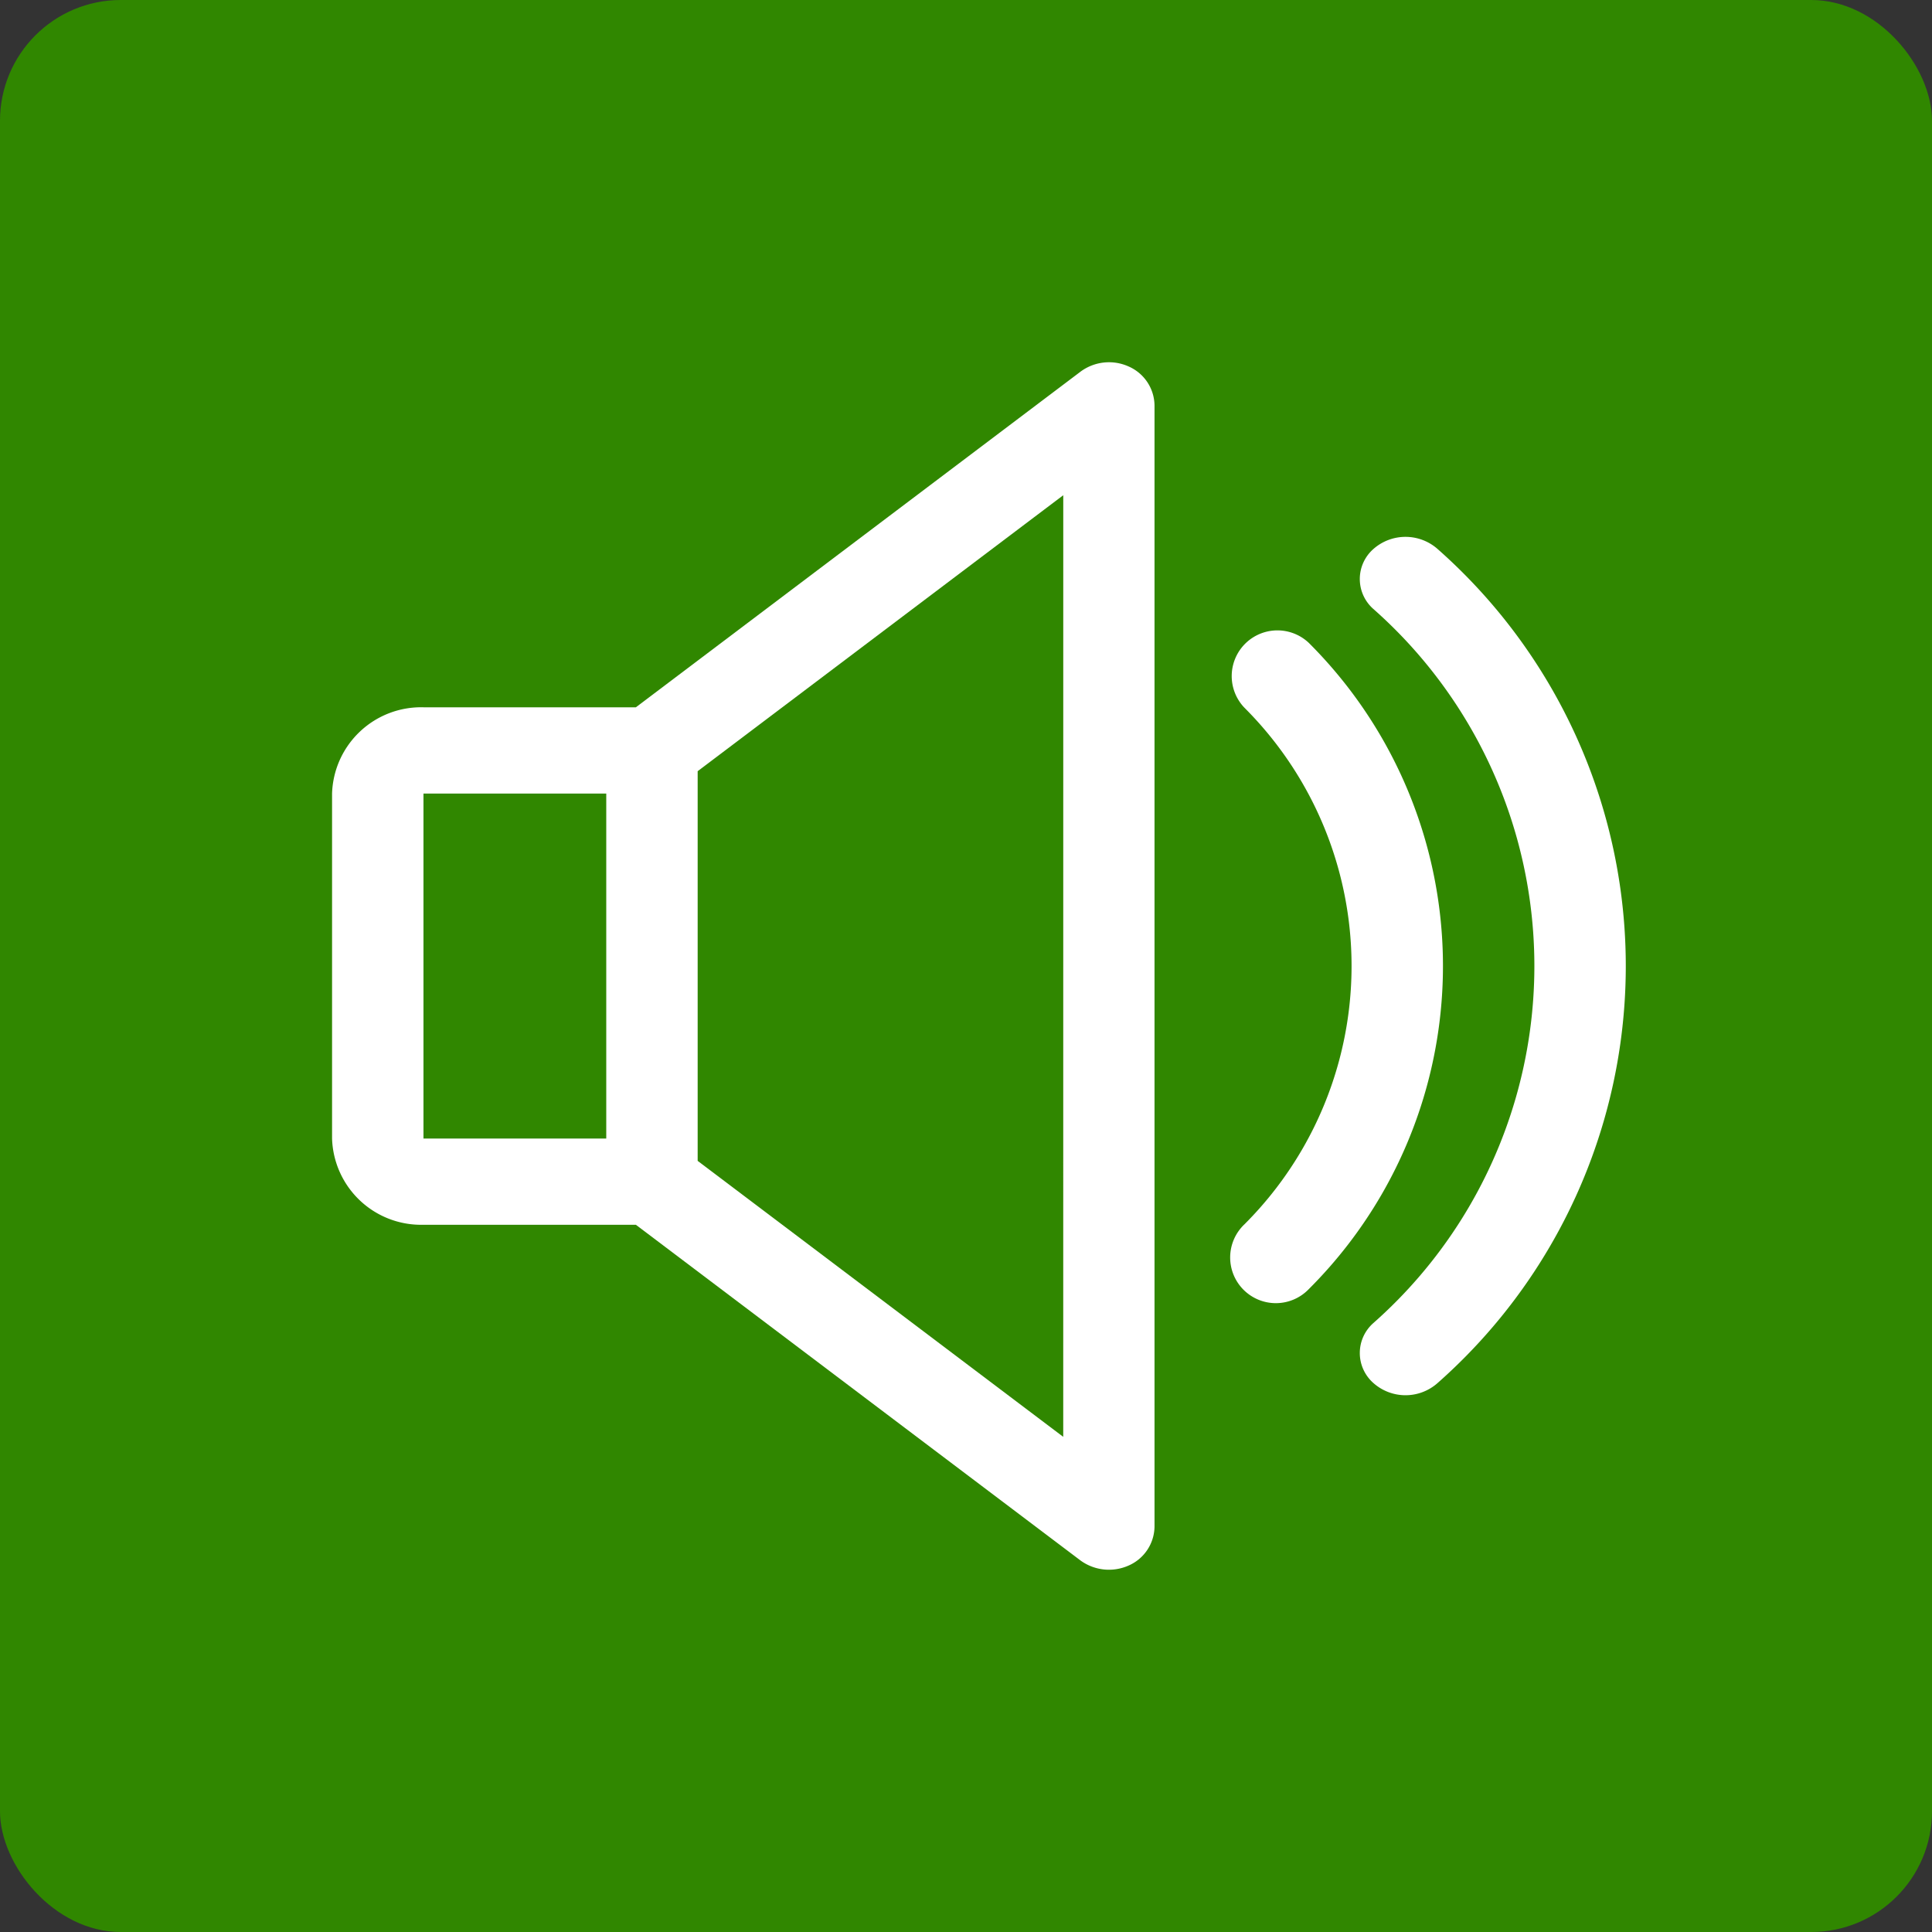 <svg xmlns="http://www.w3.org/2000/svg" width="64" height="64" viewBox="0 0 64 64">
  <rect x="0" y="0" width="64" height="64" fill="#333333" stroke="none"/>
  <g id="Groupe_58" data-name="Groupe 58" transform="translate(0 0)">
    <rect id="Rectangle_33" data-name="Rectangle 33" width="64" height="64" rx="4" transform="translate(0 0)" fill="#308700"/>
    <g id="volume" transform="translate(11 12)">
      <g id="Groupe_52" data-name="Groupe 52">
        <g id="Groupe_51" data-name="Groupe 51">
          <path id="Tracé_39" data-name="Tracé 39" d="M26.392,16.132a1.583,1.583,0,0,0-1.6.171L10.064,27.42H3.028A2.951,2.951,0,0,0,0,30.277V41.705a2.951,2.951,0,0,0,3.028,2.857h7.036L24.788,55.679a1.6,1.6,0,0,0,1.6.171,1.428,1.428,0,0,0,.857-1.289V17.42A1.428,1.428,0,0,0,26.392,16.132ZM9.083,41.705H3.028V30.277H9.083Zm15.138,9.882L12.111,42.445V29.537l12.111-9.142Z" transform="translate(0 -15.99)" fill="#fff"/>
        </g>
      </g>
      <g id="Groupe_54" data-name="Groupe 54" transform="translate(29.776 8.857)">
        <g id="Groupe_53" data-name="Groupe 53">
          <path id="Tracé_40" data-name="Tracé 40" d="M344.339,122.667a1.514,1.514,0,0,0-2.128,2.153,12.09,12.09,0,0,1,0,17.106,1.513,1.513,0,1,0,2.128,2.15,15.112,15.112,0,0,0,0-21.409Z" transform="translate(-341.76 -122.229)" fill="#fff"/>
        </g>
      </g>
      <g id="Groupe_56" data-name="Groupe 56" transform="translate(34.046 5.785)">
        <g id="Groupe_55" data-name="Groupe 55">
          <path id="Tracé_41" data-name="Tracé 41" d="M389.467,77.541a1.606,1.606,0,0,0-2.141.008,1.322,1.322,0,0,0,.009,1.975,15.78,15.78,0,0,1,0,23.657,1.322,1.322,0,0,0-.009,1.975,1.6,1.6,0,0,0,2.141.008,18.422,18.422,0,0,0,0-27.623Z" transform="translate(-386.888 -77.137)" fill="#fff"/>
        </g>
      </g>
    </g>
  </g>
</svg>
